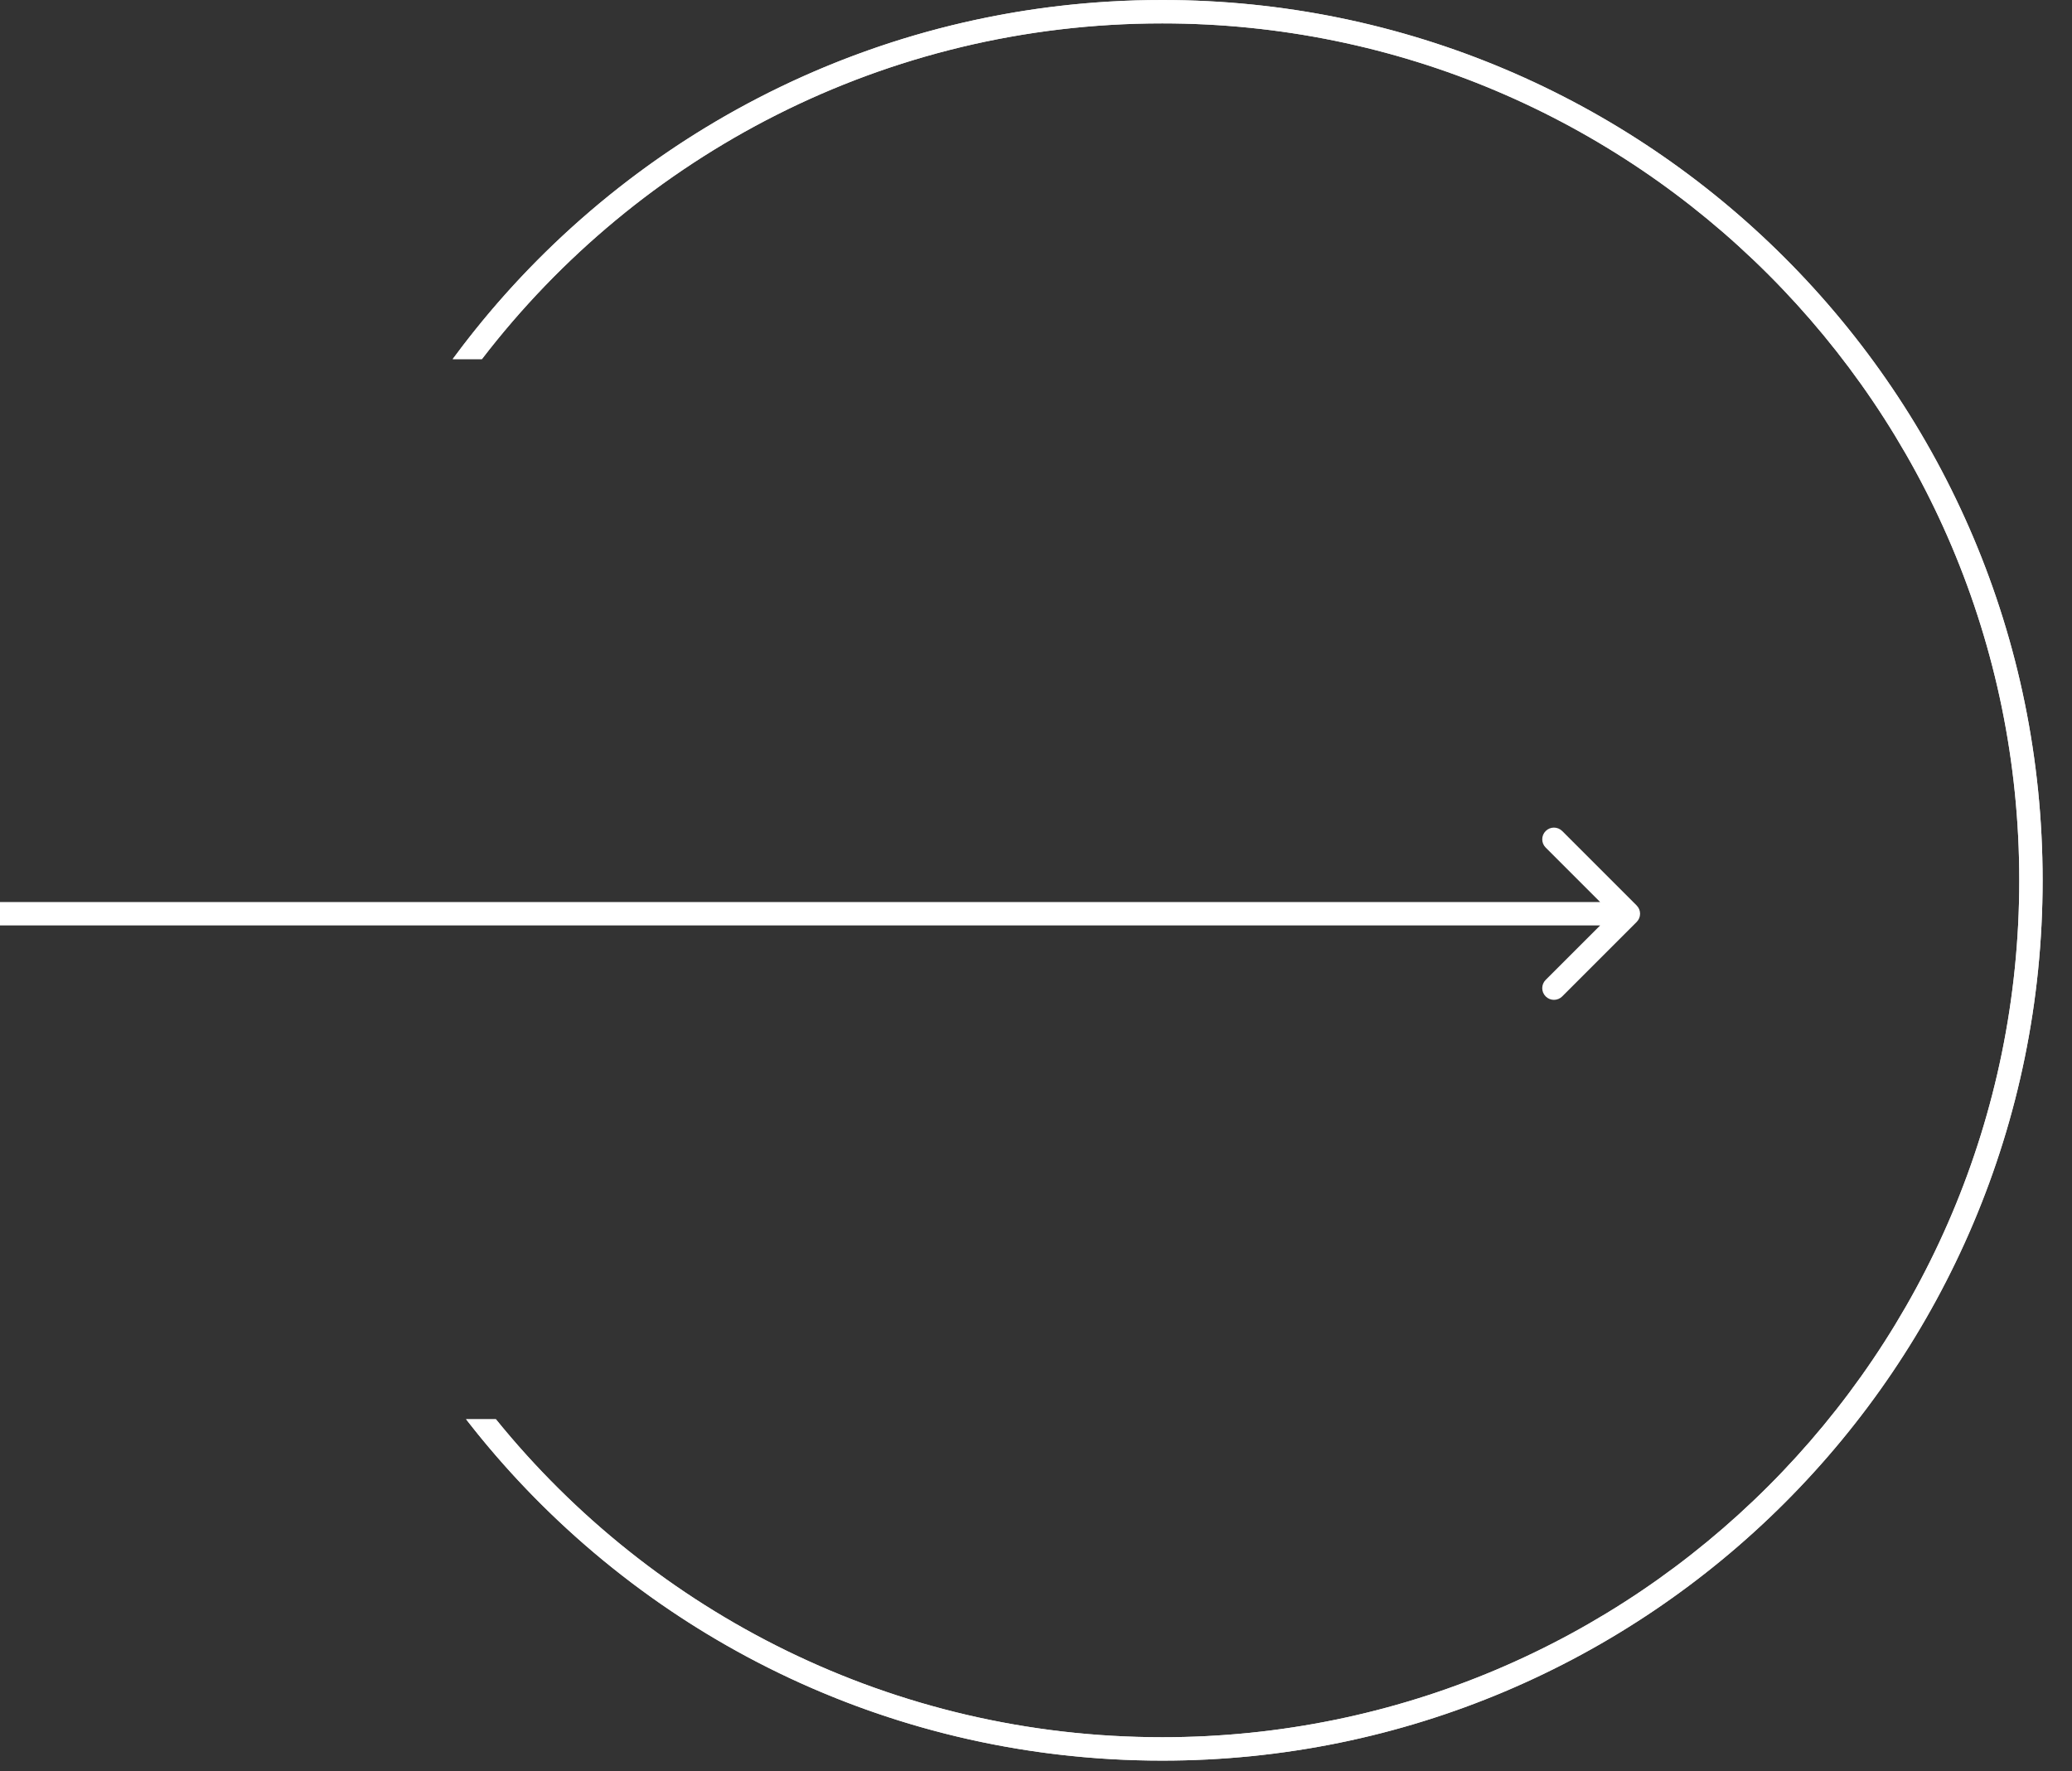 <?xml version="1.0" encoding="UTF-8"?> <svg xmlns="http://www.w3.org/2000/svg" width="62" height="53" viewBox="0 0 62 53" fill="none"><rect x="0" y="0" width="62" height="53" fill="#333333" stroke="none"/><path fill-rule="evenodd" clip-rule="evenodd" d="M13.945 42.47C18.764 48.686 26.304 52.687 34.778 52.687C49.327 52.687 61.121 40.893 61.121 26.344C61.121 11.794 49.327 0 34.778 0C26.066 0 18.342 4.229 13.546 10.746H14.421C19.109 4.638 26.483 0.7 34.778 0.7C48.94 0.7 60.422 12.181 60.422 26.344C60.422 40.506 48.94 51.987 34.778 51.987C26.725 51.987 19.54 48.276 14.838 42.47H13.945Z" fill="#E3E3E3"></path><path fill-rule="evenodd" clip-rule="evenodd" d="M13.546 10.746H14.421C19.109 4.638 26.483 0.7 34.778 0.7C48.94 0.7 60.422 12.181 60.422 26.344C60.422 40.506 48.94 51.987 34.778 51.987C26.725 51.987 19.54 48.276 14.838 42.47H13.945C14.06 42.618 14.177 42.765 14.294 42.911C14.472 43.13 14.654 43.347 14.838 43.561C19.669 49.15 26.81 52.687 34.778 52.687C49.327 52.687 61.121 40.893 61.121 26.344C61.121 11.794 49.327 0 34.778 0C26.578 0 19.253 3.746 14.421 9.621C14.233 9.851 14.047 10.084 13.866 10.32C13.758 10.461 13.651 10.603 13.546 10.746Z" fill="white"></path><path fill-rule="evenodd" clip-rule="evenodd" d="M46.746 24.869L48.973 27.096C49.11 27.233 49.11 27.454 48.973 27.591L46.746 29.818C46.609 29.955 46.387 29.955 46.251 29.818C46.114 29.682 46.114 29.46 46.251 29.323L47.881 27.694H0V26.994H47.881L46.251 25.364C46.114 25.227 46.114 25.005 46.251 24.869C46.387 24.732 46.609 24.732 46.746 24.869Z" fill="white"></path></svg> 